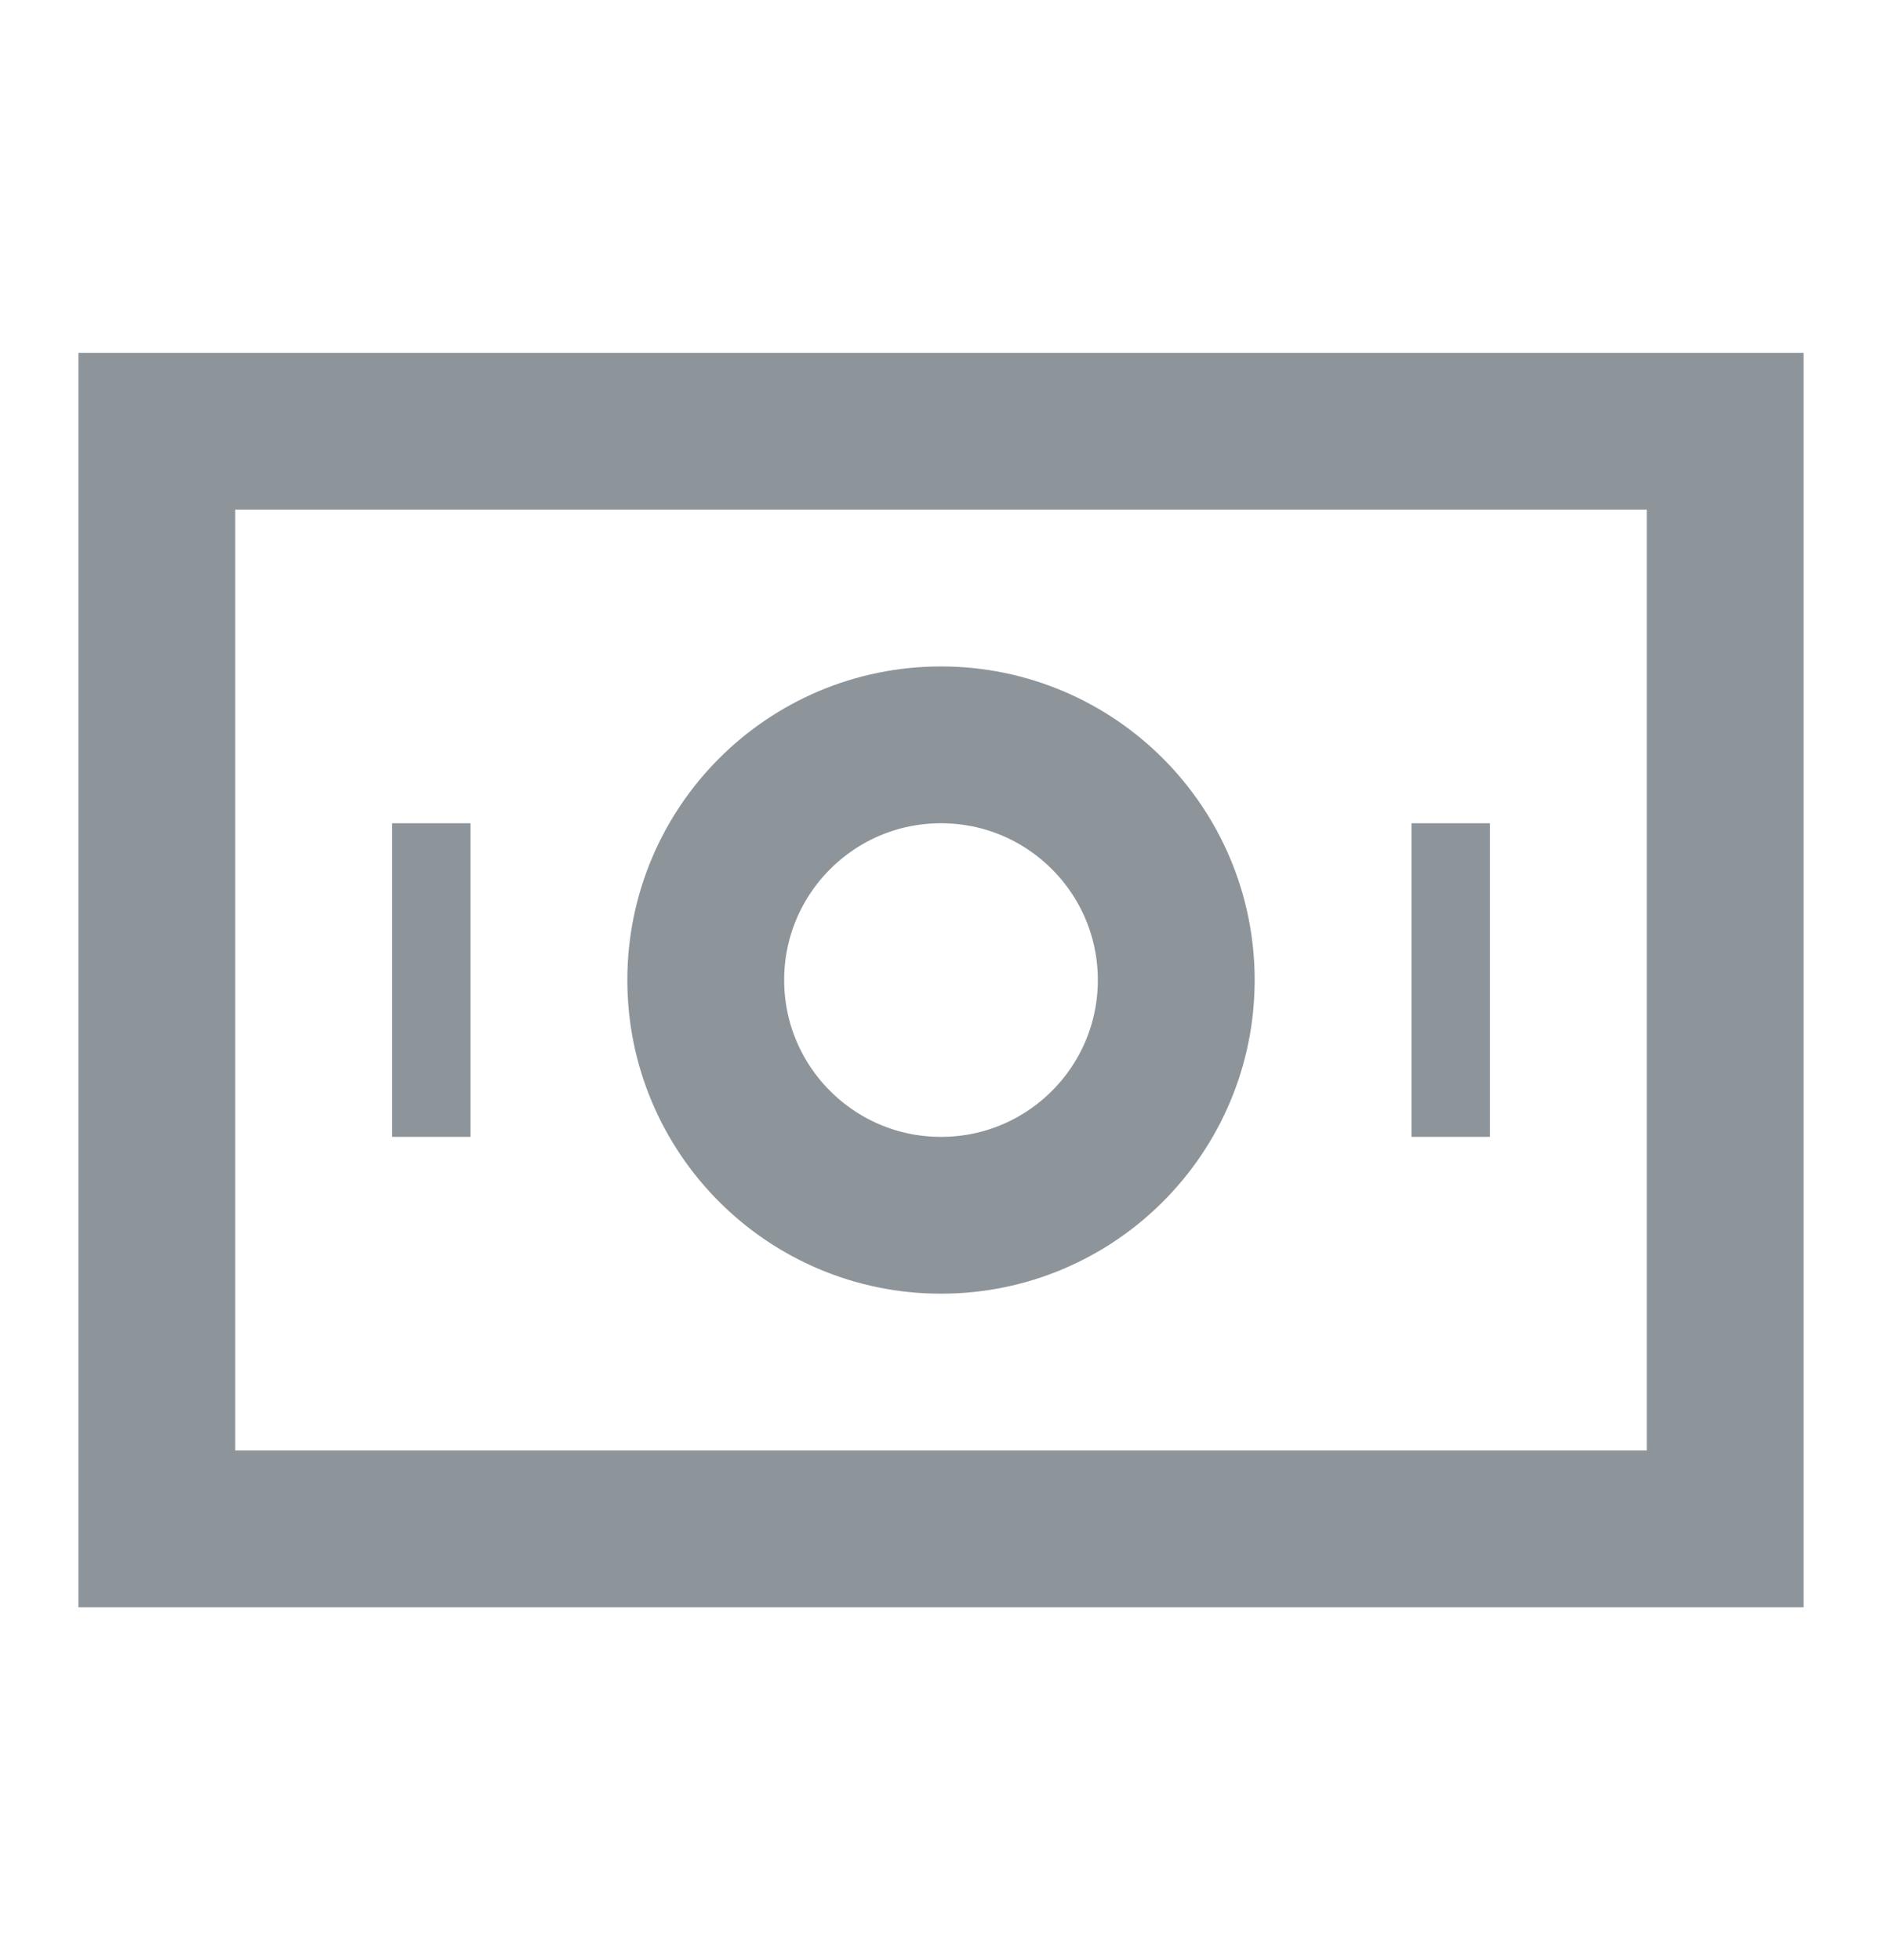 <svg width="24" height="25" viewBox="0 0 24 25" fill="none" xmlns="http://www.w3.org/2000/svg">
<g id="Icons-" opacity="0.5">
<rect id="Rectangle 12433" x="2" y="5.5" width="20" height="14" stroke="#1B2B38" stroke-width="2"/>
<circle id="Ellipse 16" cx="12" cy="12.5" r="3" stroke="#1B2B38" stroke-width="2" stroke-linejoin="round"/>
<line id="Line 695" x1="5.5" y1="10.5" x2="5.5" y2="14.5" stroke="#1B2B38" stroke-linejoin="round"/>
<line id="Line 696" x1="18.5" y1="10.5" x2="18.5" y2="14.5" stroke="#1B2B38" stroke-linejoin="round"/>
</g>
</svg>
